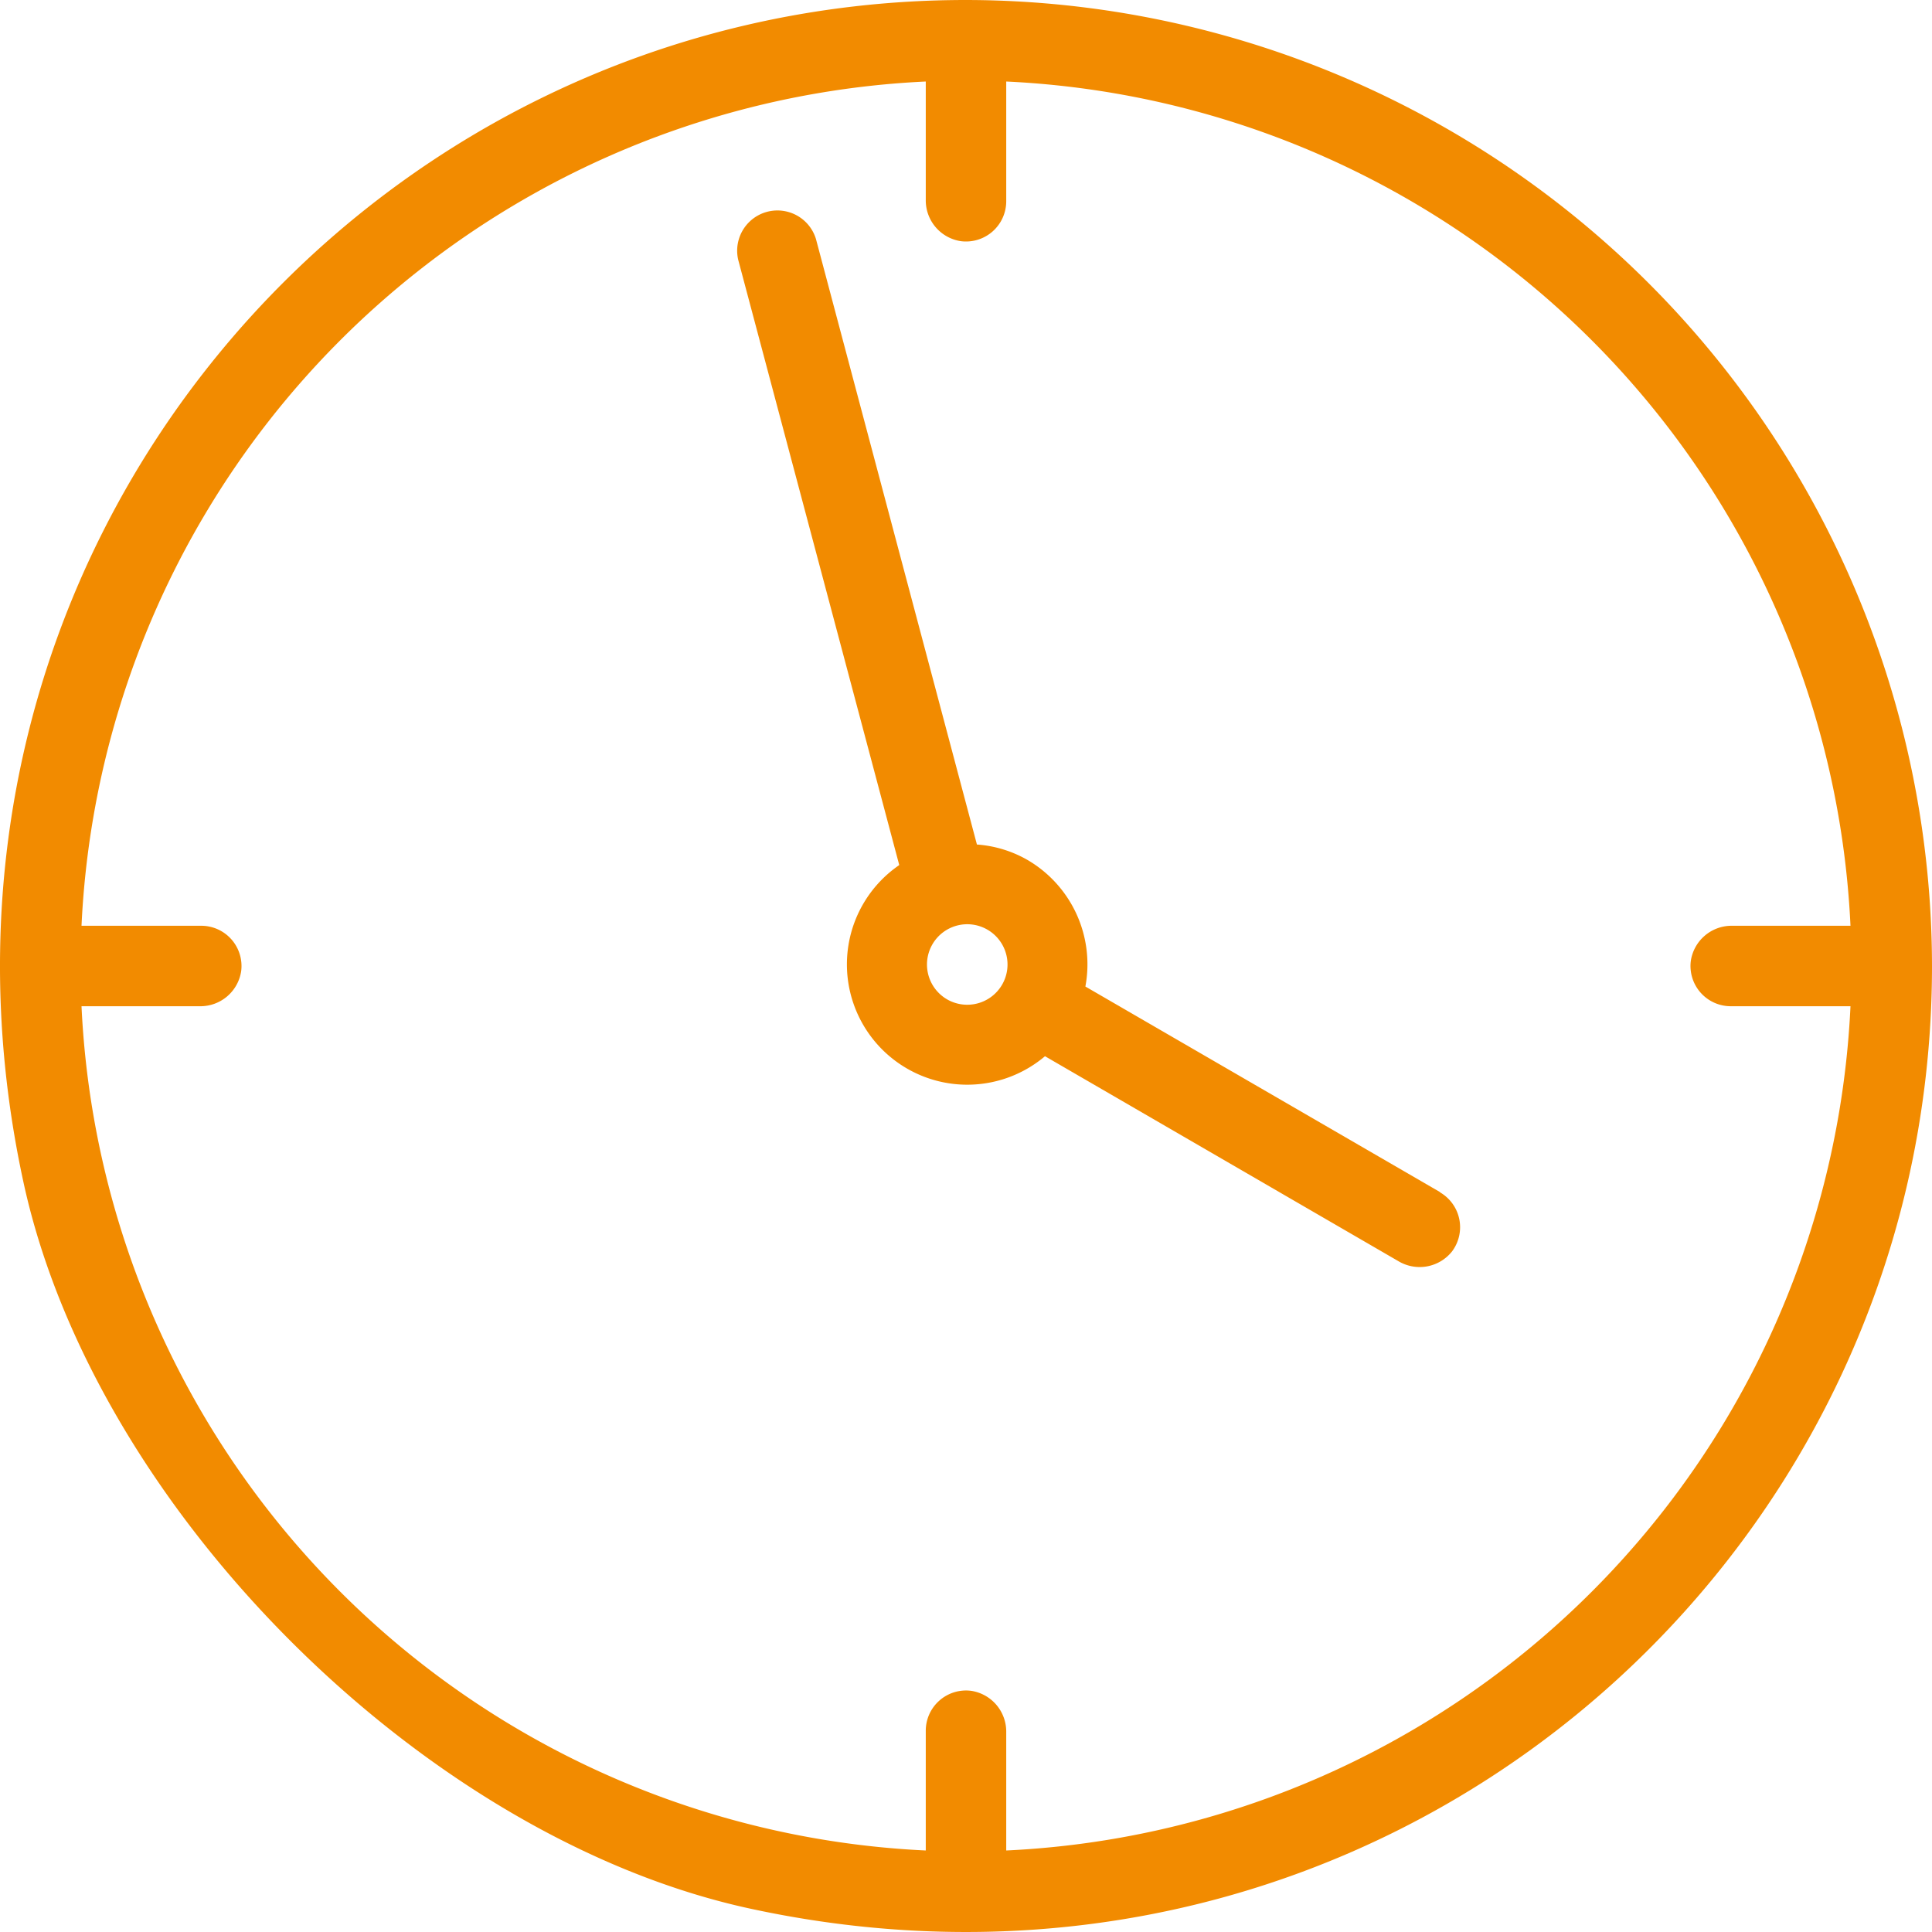 <svg xmlns="http://www.w3.org/2000/svg" viewBox="0 0 294.13 294.13"><defs><style>.cls-1{fill:#f28b00;}</style></defs><g id="Calque_2" data-name="Calque 2"><g id="Calque_1-2" data-name="Calque 1"><path class="cls-1" d="M147.06,0C55.12,0-17.12,84.38,3.56,179.93,14.32,229.66,64.47,279.8,114.2,290.57,209.75,311.25,294.13,239,294.13,147.06A147.24,147.24,0,0,0,147.06,0Zm6.13,281.72v-18a6.28,6.28,0,0,0-5.36-6.31,6.13,6.13,0,0,0-6.89,6.08v18.23A135,135,0,0,1,12.41,153.19h18a6.28,6.28,0,0,0,6.31-5.36,6.13,6.13,0,0,0-6.08-6.89H12.41A135,135,0,0,1,140.94,12.41v18a6.28,6.28,0,0,0,5.36,6.31,6.13,6.13,0,0,0,6.89-6.08V12.41A135,135,0,0,1,281.72,140.94h-18a6.28,6.28,0,0,0-6.31,5.36,6.13,6.13,0,0,0,6.08,6.89h18.23A135,135,0,0,1,153.19,281.72Z"/><path class="cls-1" d="M219.24,181.49l-54-31.3a18.39,18.39,0,0,0-8.78-19.25,18,18,0,0,0-7.75-2.37v-.07L124.22,36.38a6.13,6.13,0,0,0-11.84,3.15l24.51,92.12,0,.06a18.32,18.32,0,1,0,22.2,29.09L212.89,192a6.3,6.3,0,0,0,8.16-1.47,6.14,6.14,0,0,0-1.81-9Zm-75.06-29.35a6.13,6.13,0,1,1,8.38-2.23,6.14,6.14,0,0,1-8.38,2.23Z"/></g></g></svg>